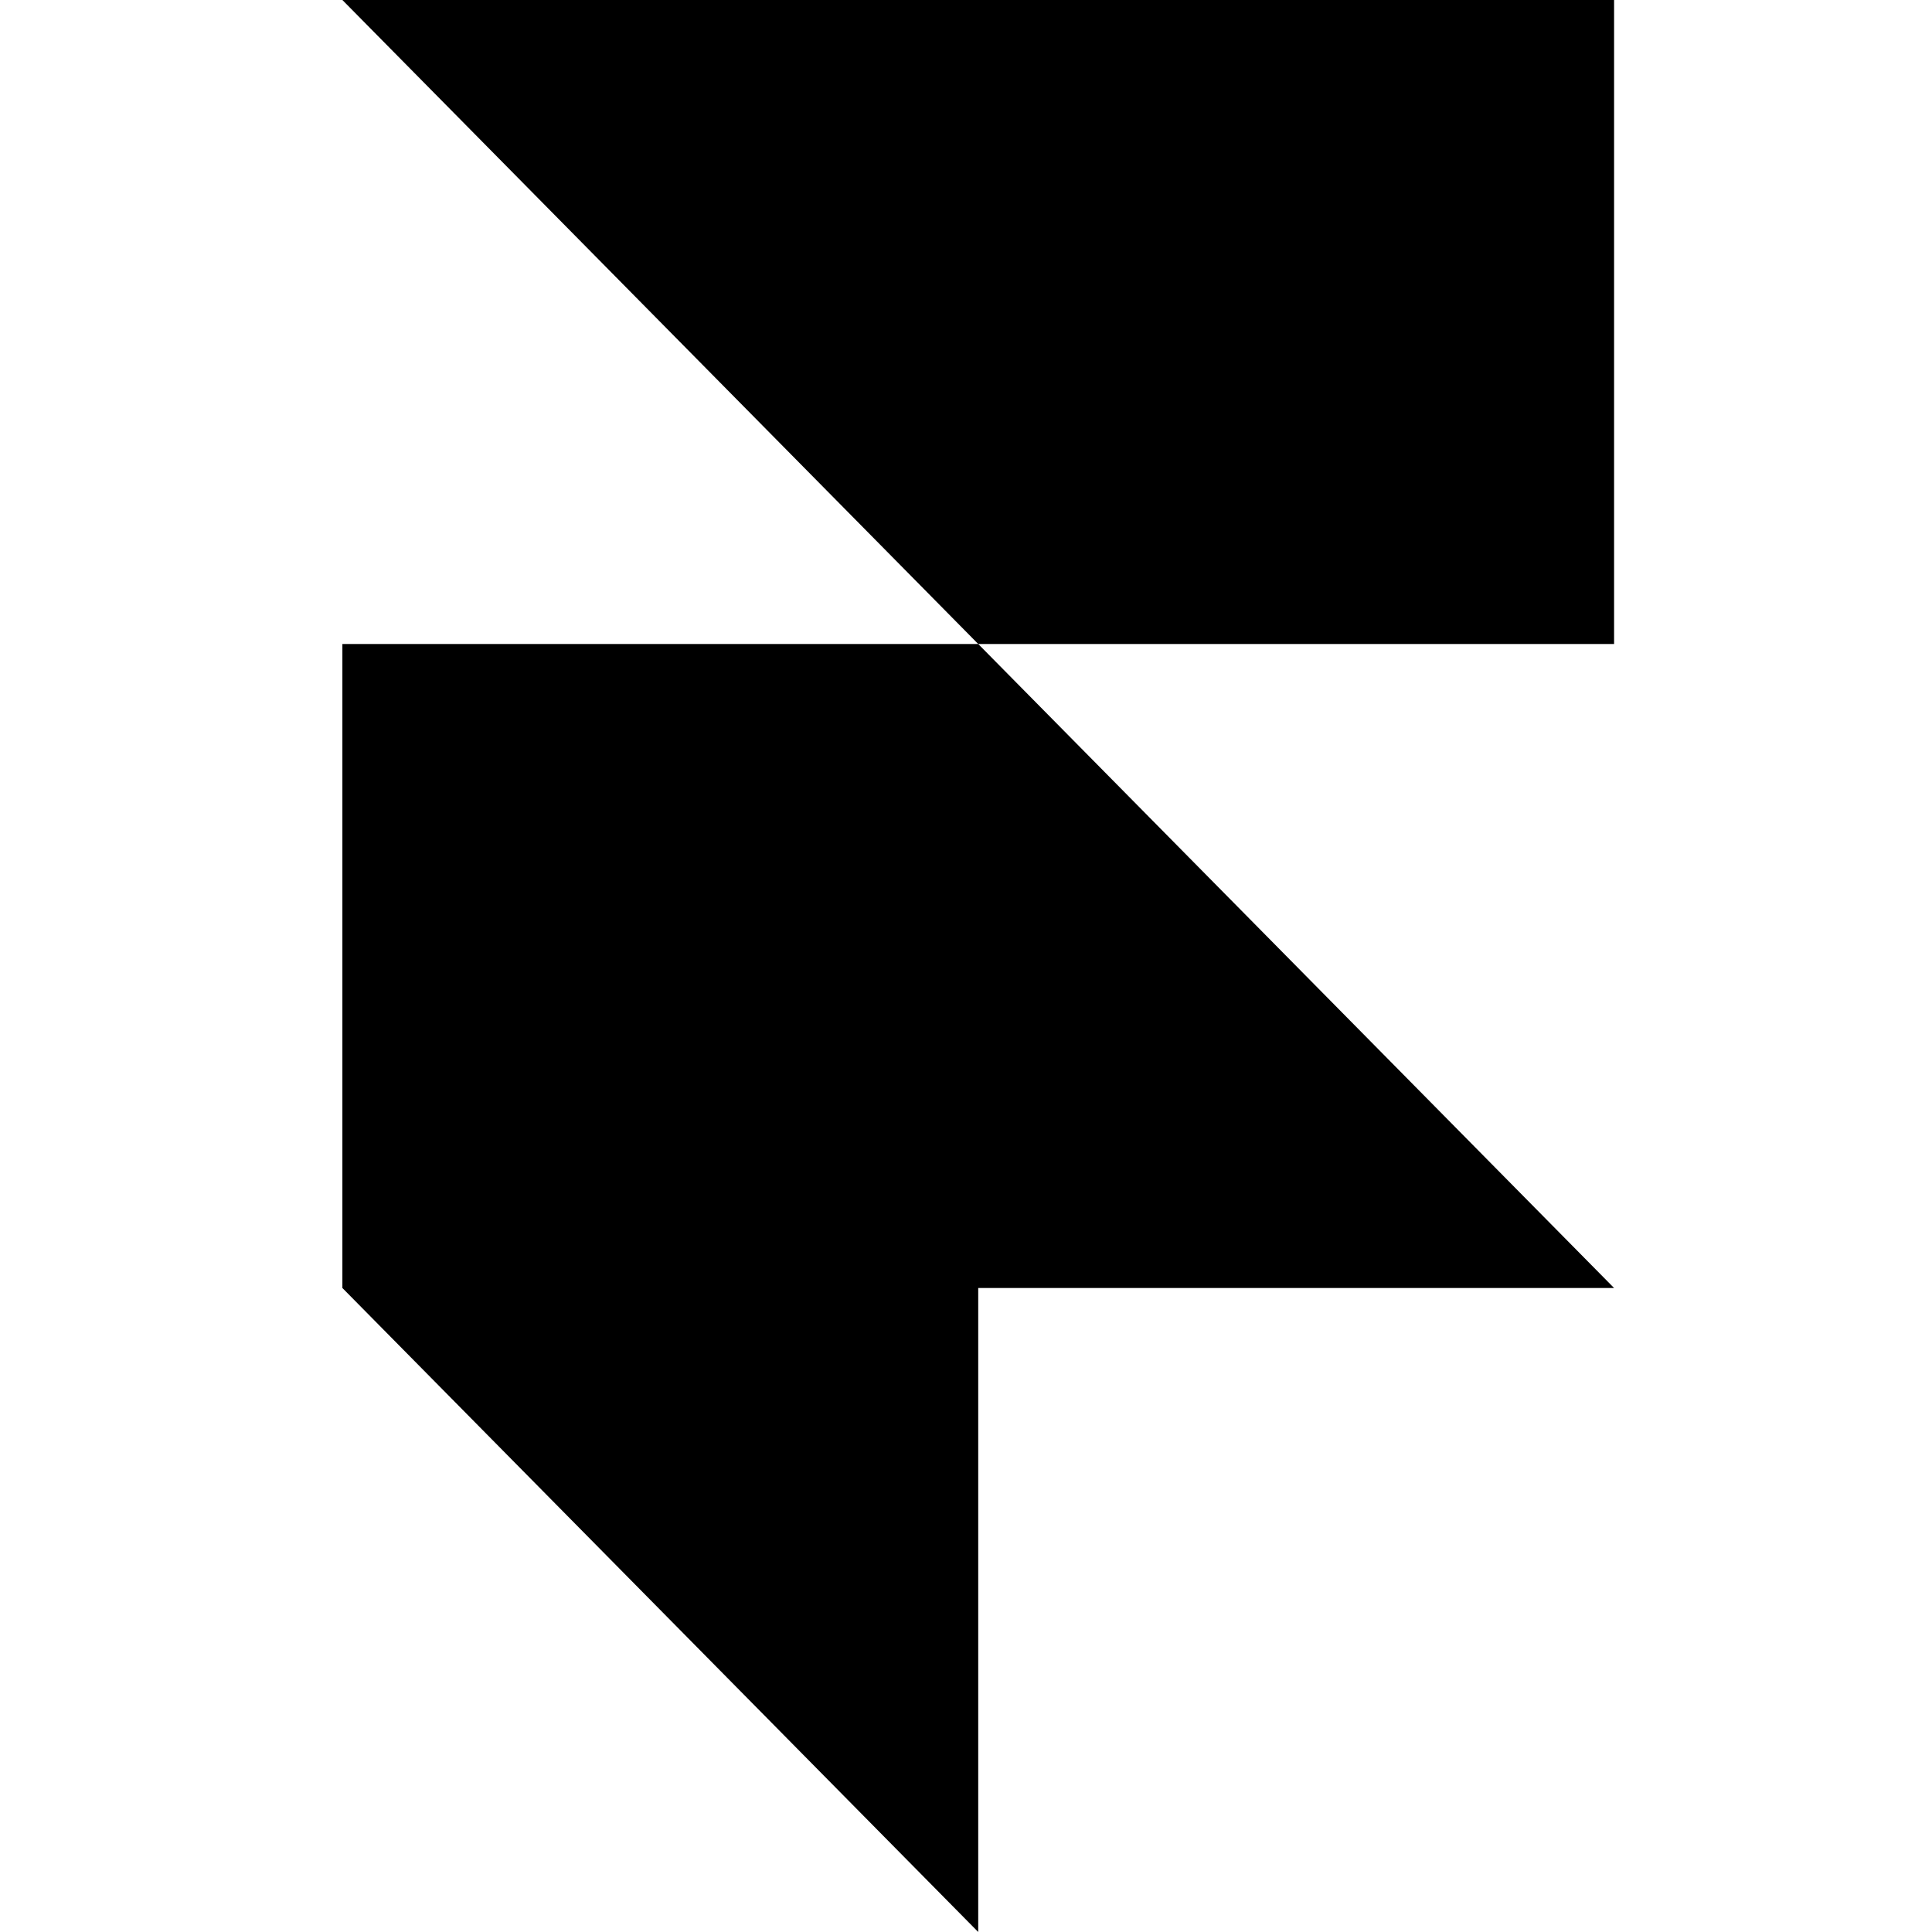 <svg xmlns="http://www.w3.org/2000/svg" width="128" height="128" fill="none"><path fill="#000" d="M22.684 0h84.253v42.667H64.81L22.684 0zm0 42.667H64.81l42.127 42.666H64.81V128L22.684 85.333V42.667z"/></svg>